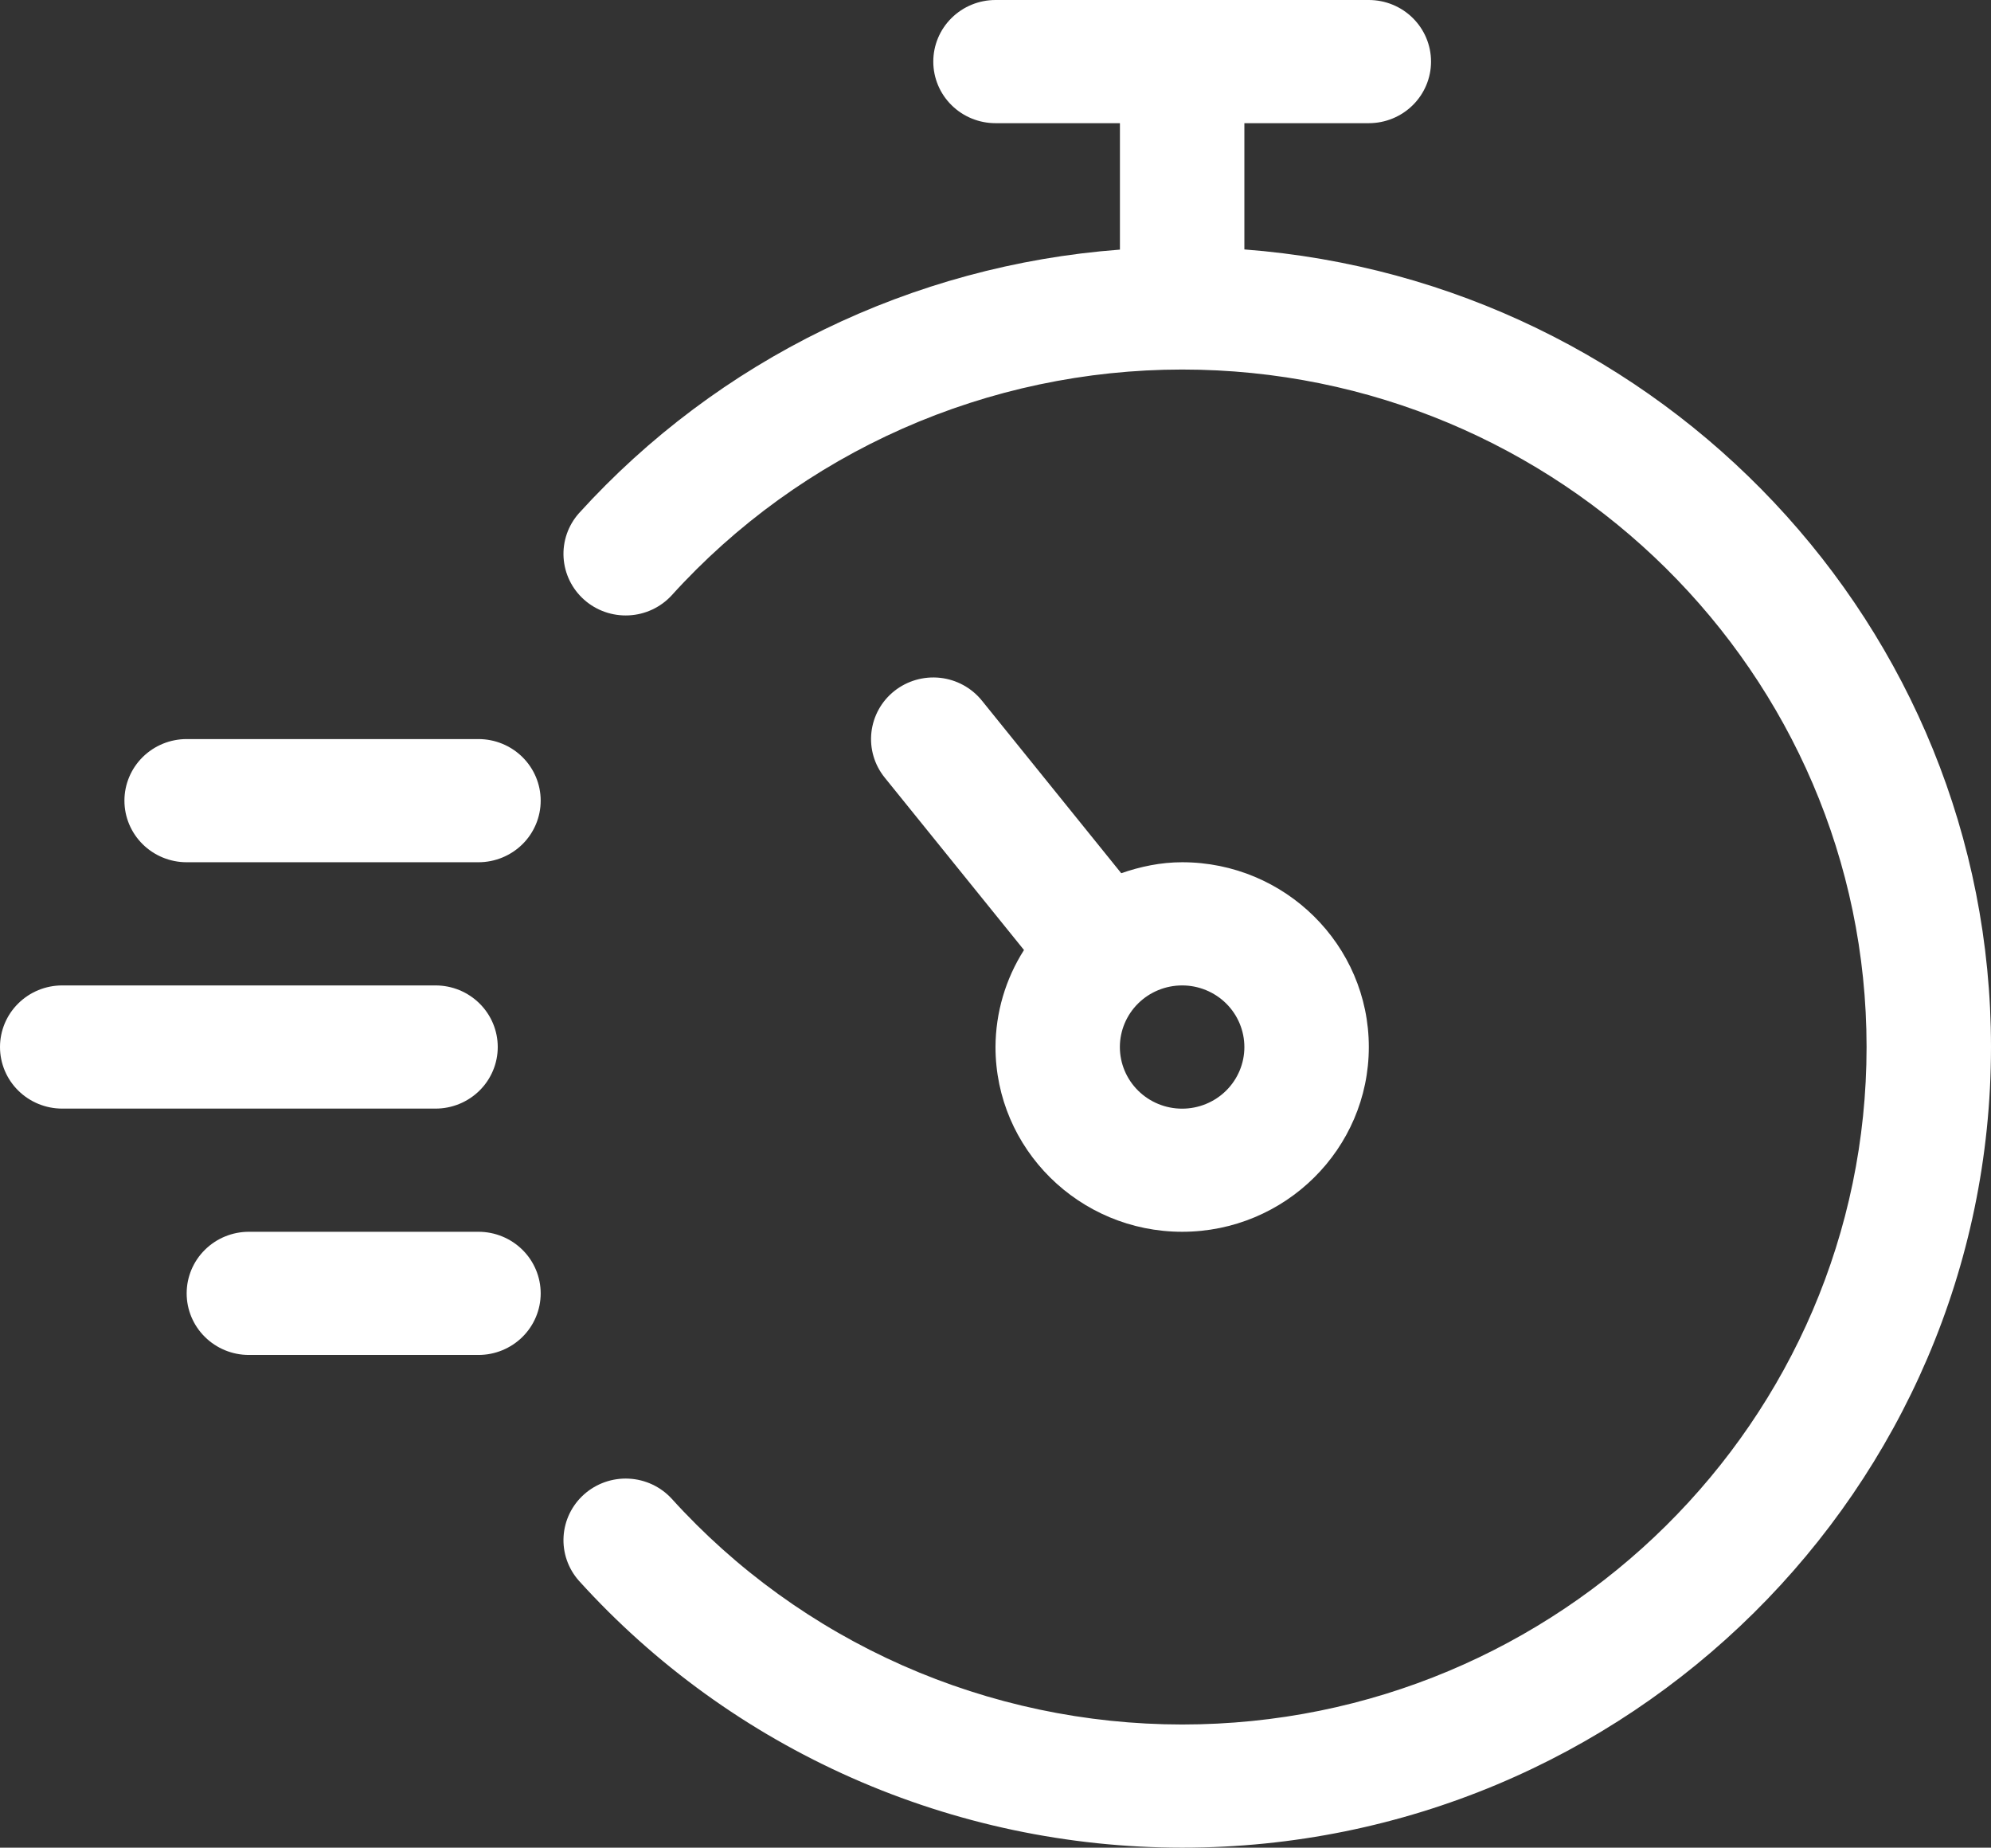 <?xml version="1.0" encoding="UTF-8"?> <svg xmlns="http://www.w3.org/2000/svg" width="97" height="90" viewBox="0 0 97 90" fill="none"><rect x="0" y="0" width="97" height="90" fill="#333333" stroke="none"/> <path d="M24.25 51C24.25 50.204 23.931 49.441 23.362 48.879C22.794 48.316 22.023 48 21.219 48H3.031C2.227 48 1.456 48.316 0.888 48.879C0.319 49.441 0 50.204 0 51C0 51.796 0.319 52.559 0.888 53.121C1.456 53.684 2.227 54 3.031 54H21.219C22.023 54 22.794 53.684 23.362 53.121C23.931 52.559 24.25 51.796 24.25 51ZM23.31 60H12.125C11.321 60 10.55 60.316 9.982 60.879C9.413 61.441 9.094 62.204 9.094 63C9.094 63.796 9.413 64.559 9.982 65.121C10.55 65.684 11.321 66 12.125 66H23.31C24.114 66 24.885 65.684 25.454 65.121C26.022 64.559 26.342 63.796 26.342 63C26.342 62.204 26.022 61.441 25.454 60.879C24.885 60.316 24.114 60 23.31 60ZM23.31 36H9.094C8.29 36 7.519 36.316 6.95 36.879C6.382 37.441 6.062 38.204 6.062 39C6.062 39.796 6.382 40.559 6.95 41.121C7.519 41.684 8.29 42 9.094 42H23.31C24.114 42 24.885 41.684 25.454 41.121C26.022 40.559 26.342 39.796 26.342 39C26.342 38.204 26.022 37.441 25.454 36.879C24.885 36.316 24.114 36 23.31 36ZM60.625 12.15V6H66.688C67.491 6 68.263 5.684 68.831 5.121C69.399 4.559 69.719 3.796 69.719 3C69.719 2.204 69.399 1.441 68.831 0.879C68.263 0.316 67.491 0 66.688 0H48.5C47.696 0 46.925 0.316 46.357 0.879C45.788 1.441 45.469 2.204 45.469 3C45.469 3.796 45.788 4.559 46.357 5.121C46.925 5.684 47.696 6 48.5 6H54.562V12.159C44.434 12.92 34.993 17.519 28.206 24.999C27.678 25.593 27.409 26.369 27.457 27.159C27.505 27.948 27.866 28.687 28.461 29.214C29.056 29.742 29.838 30.015 30.636 29.975C31.434 29.936 32.184 29.585 32.722 29.001C35.854 25.541 39.688 22.773 43.973 20.877C48.259 18.982 52.9 18.001 57.594 18C75.978 18 90.938 32.805 90.938 51C90.938 69.195 75.978 84 57.594 84C52.9 83.999 48.259 83.018 43.973 81.123C39.688 79.227 35.854 76.459 32.722 72.999C32.184 72.415 31.434 72.064 30.636 72.025C29.838 71.985 29.056 72.258 28.461 72.786C27.866 73.313 27.505 74.052 27.457 74.841C27.409 75.631 27.678 76.407 28.206 77.001C31.906 81.09 36.436 84.361 41.5 86.6C46.563 88.84 52.047 89.999 57.594 90C79.322 90 97 72.504 97 51C97 30.51 80.937 13.695 60.625 12.15Z" fill="white"></path> <path d="M57.594 60C62.607 60 66.688 55.962 66.688 51C66.688 46.038 62.607 42 57.594 42C56.551 42 55.563 42.21 54.626 42.534L47.836 34.125C47.334 33.504 46.602 33.105 45.803 33.017C45.004 32.93 44.202 33.16 43.574 33.657C42.946 34.154 42.544 34.878 42.455 35.669C42.366 36.46 42.599 37.254 43.101 37.875L49.888 46.275C48.987 47.69 48.506 49.327 48.5 51C48.5 55.962 52.58 60 57.594 60ZM57.594 48C58.398 48 59.169 48.317 59.738 48.88C60.306 49.443 60.625 50.207 60.625 51.003C60.625 51.799 60.305 52.562 59.736 53.125C59.167 53.688 58.395 54.003 57.591 54.003C56.786 54.003 56.015 53.686 55.447 53.123C54.878 52.56 54.559 51.796 54.559 51C54.56 50.204 54.88 49.441 55.449 48.878C56.018 48.316 56.789 48 57.594 48Z" fill="white"></path> </svg> 
